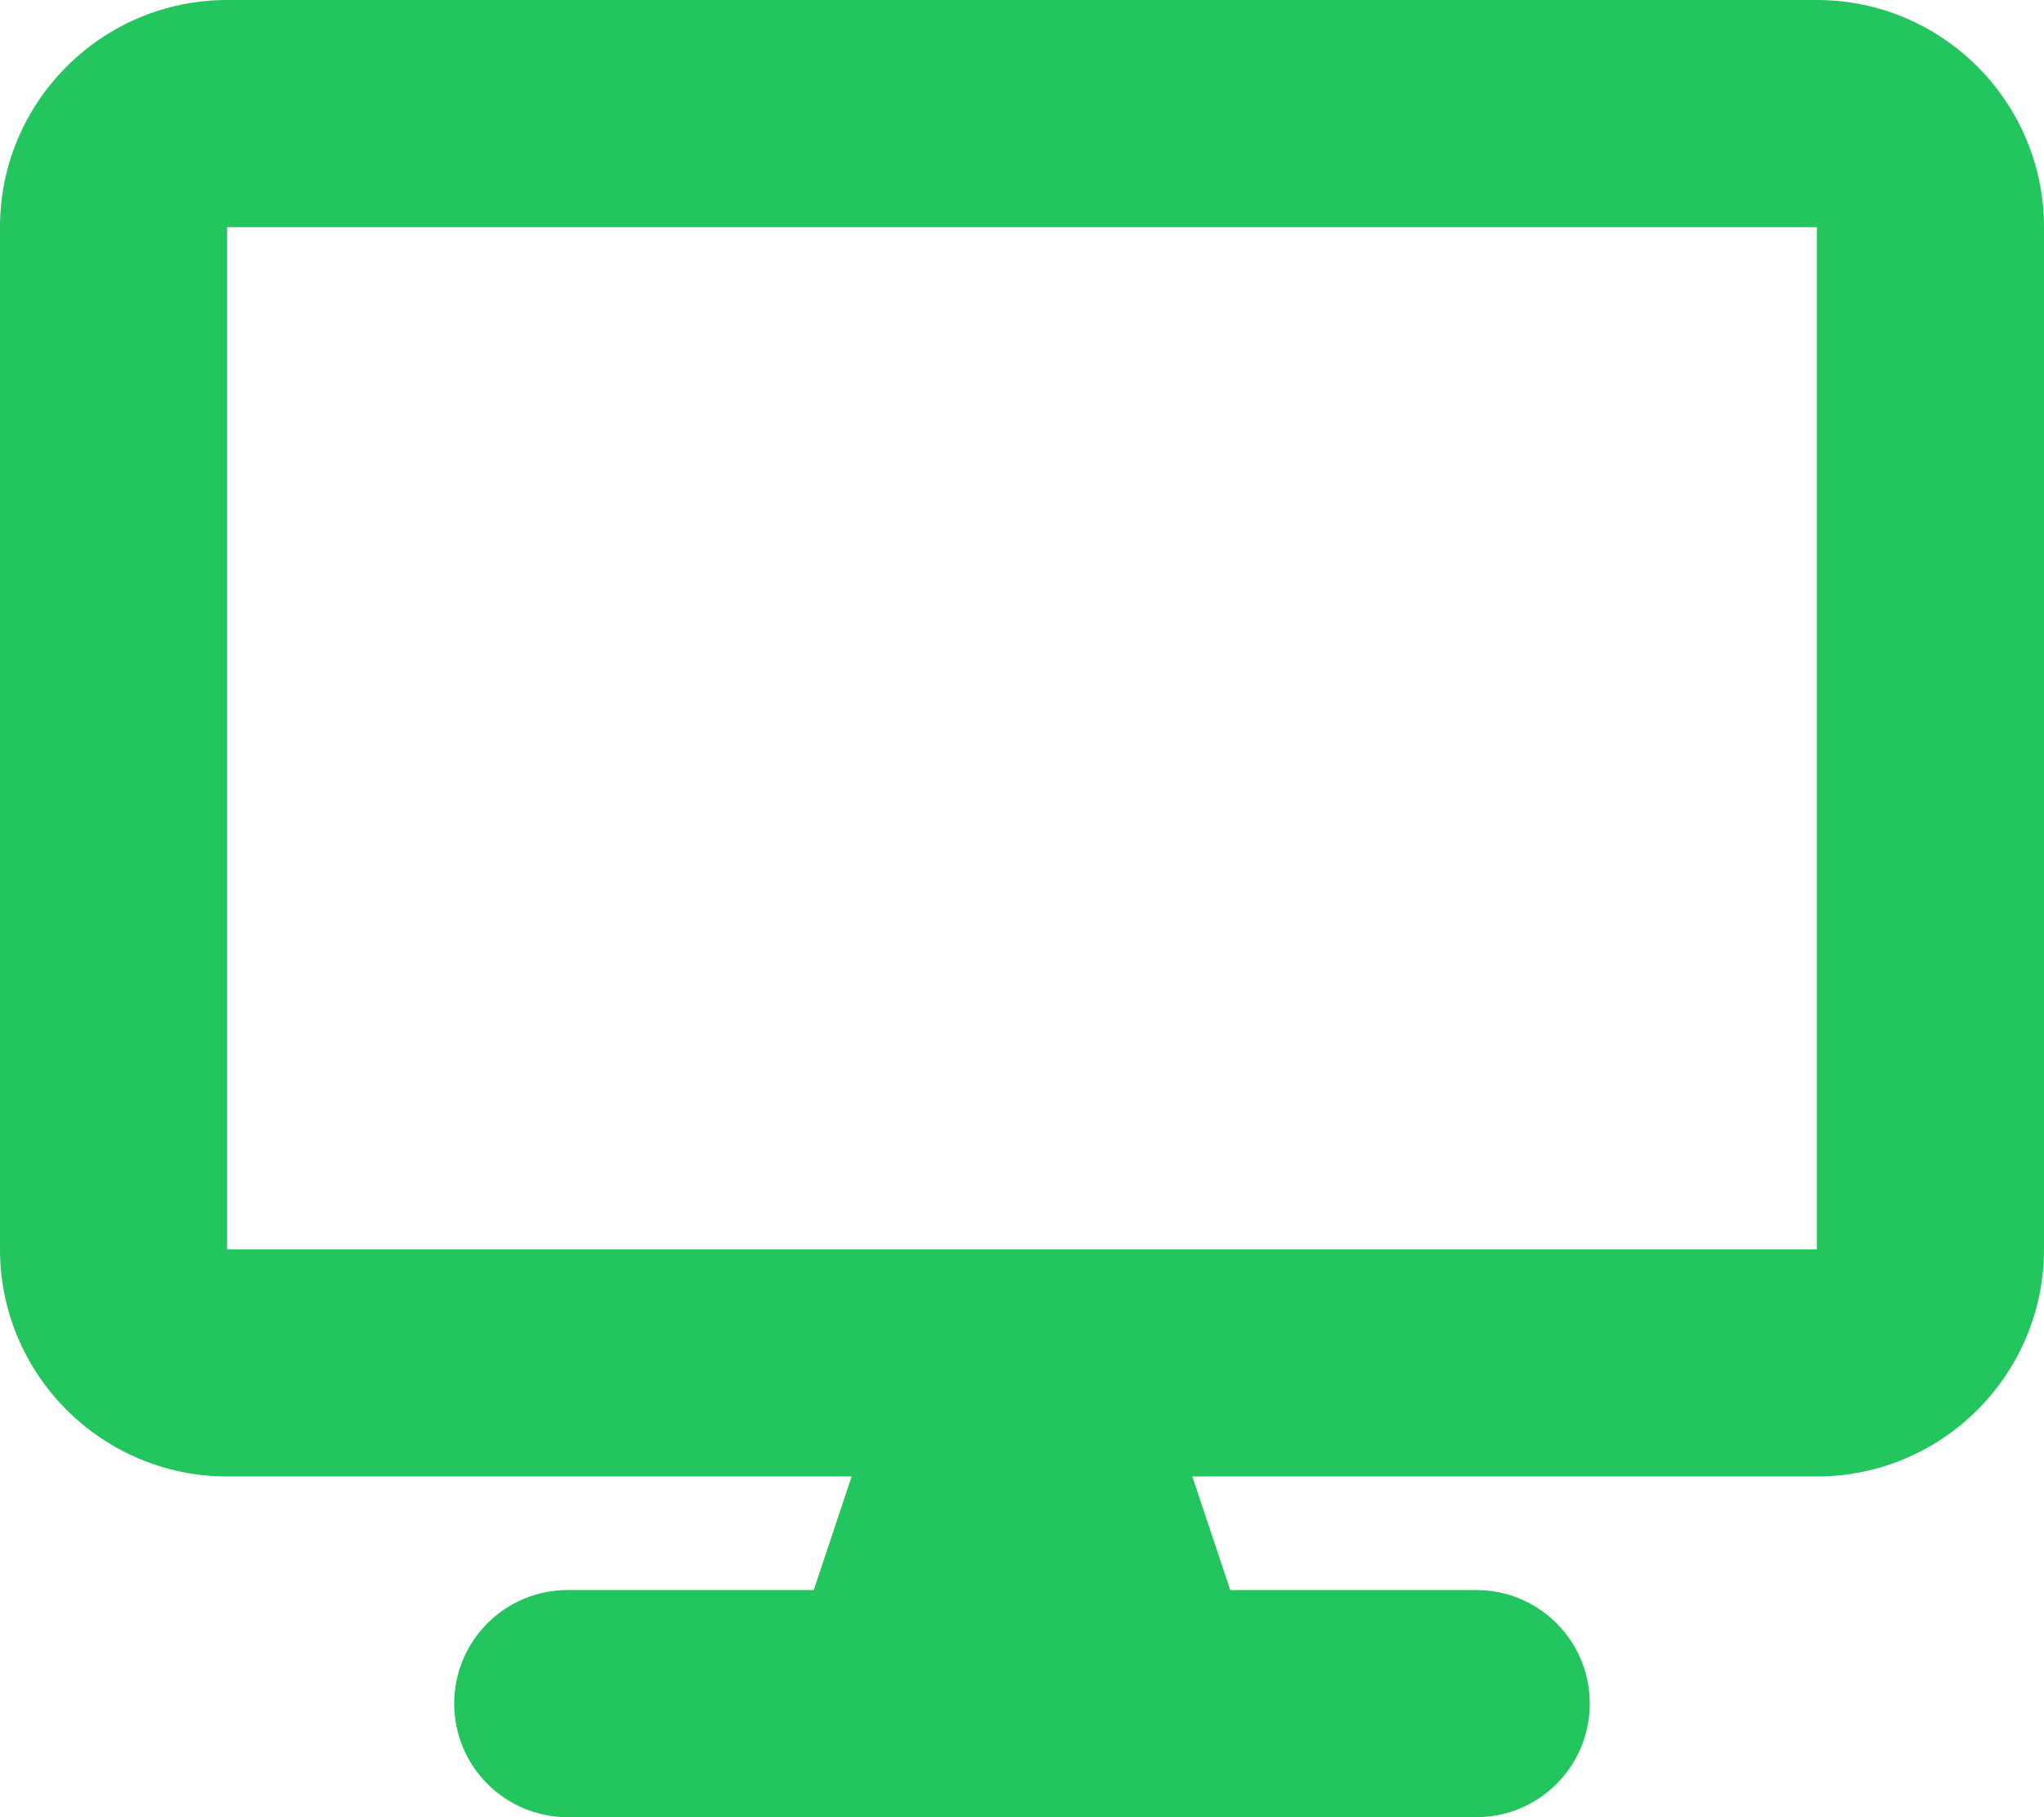 <?xml version="1.0" encoding="UTF-8"?> <svg xmlns="http://www.w3.org/2000/svg" width="18" height="16" viewBox="0 0 18 16" fill="none"><g clip-path="url(#clip0_1_31921)"><path d="M2 0C0.897 0 0 0.897 0 2V11C0 12.103 0.897 13 2 13H7.5L7.166 14H5C4.447 14 4 14.447 4 15C4 15.553 4.447 16 5 16H13C13.553 16 14 15.553 14 15C14 14.447 13.553 14 13 14H10.834L10.5 13H16C17.103 13 18 12.103 18 11V2C18 0.897 17.103 0 16 0H2ZM16 2V11H2V2H16Z" fill="#22C55E"></path></g><defs><clipPath id="clip0_1_31921"><path d="M0 0H18V16H0V0Z" fill="white"></path></clipPath></defs></svg> 